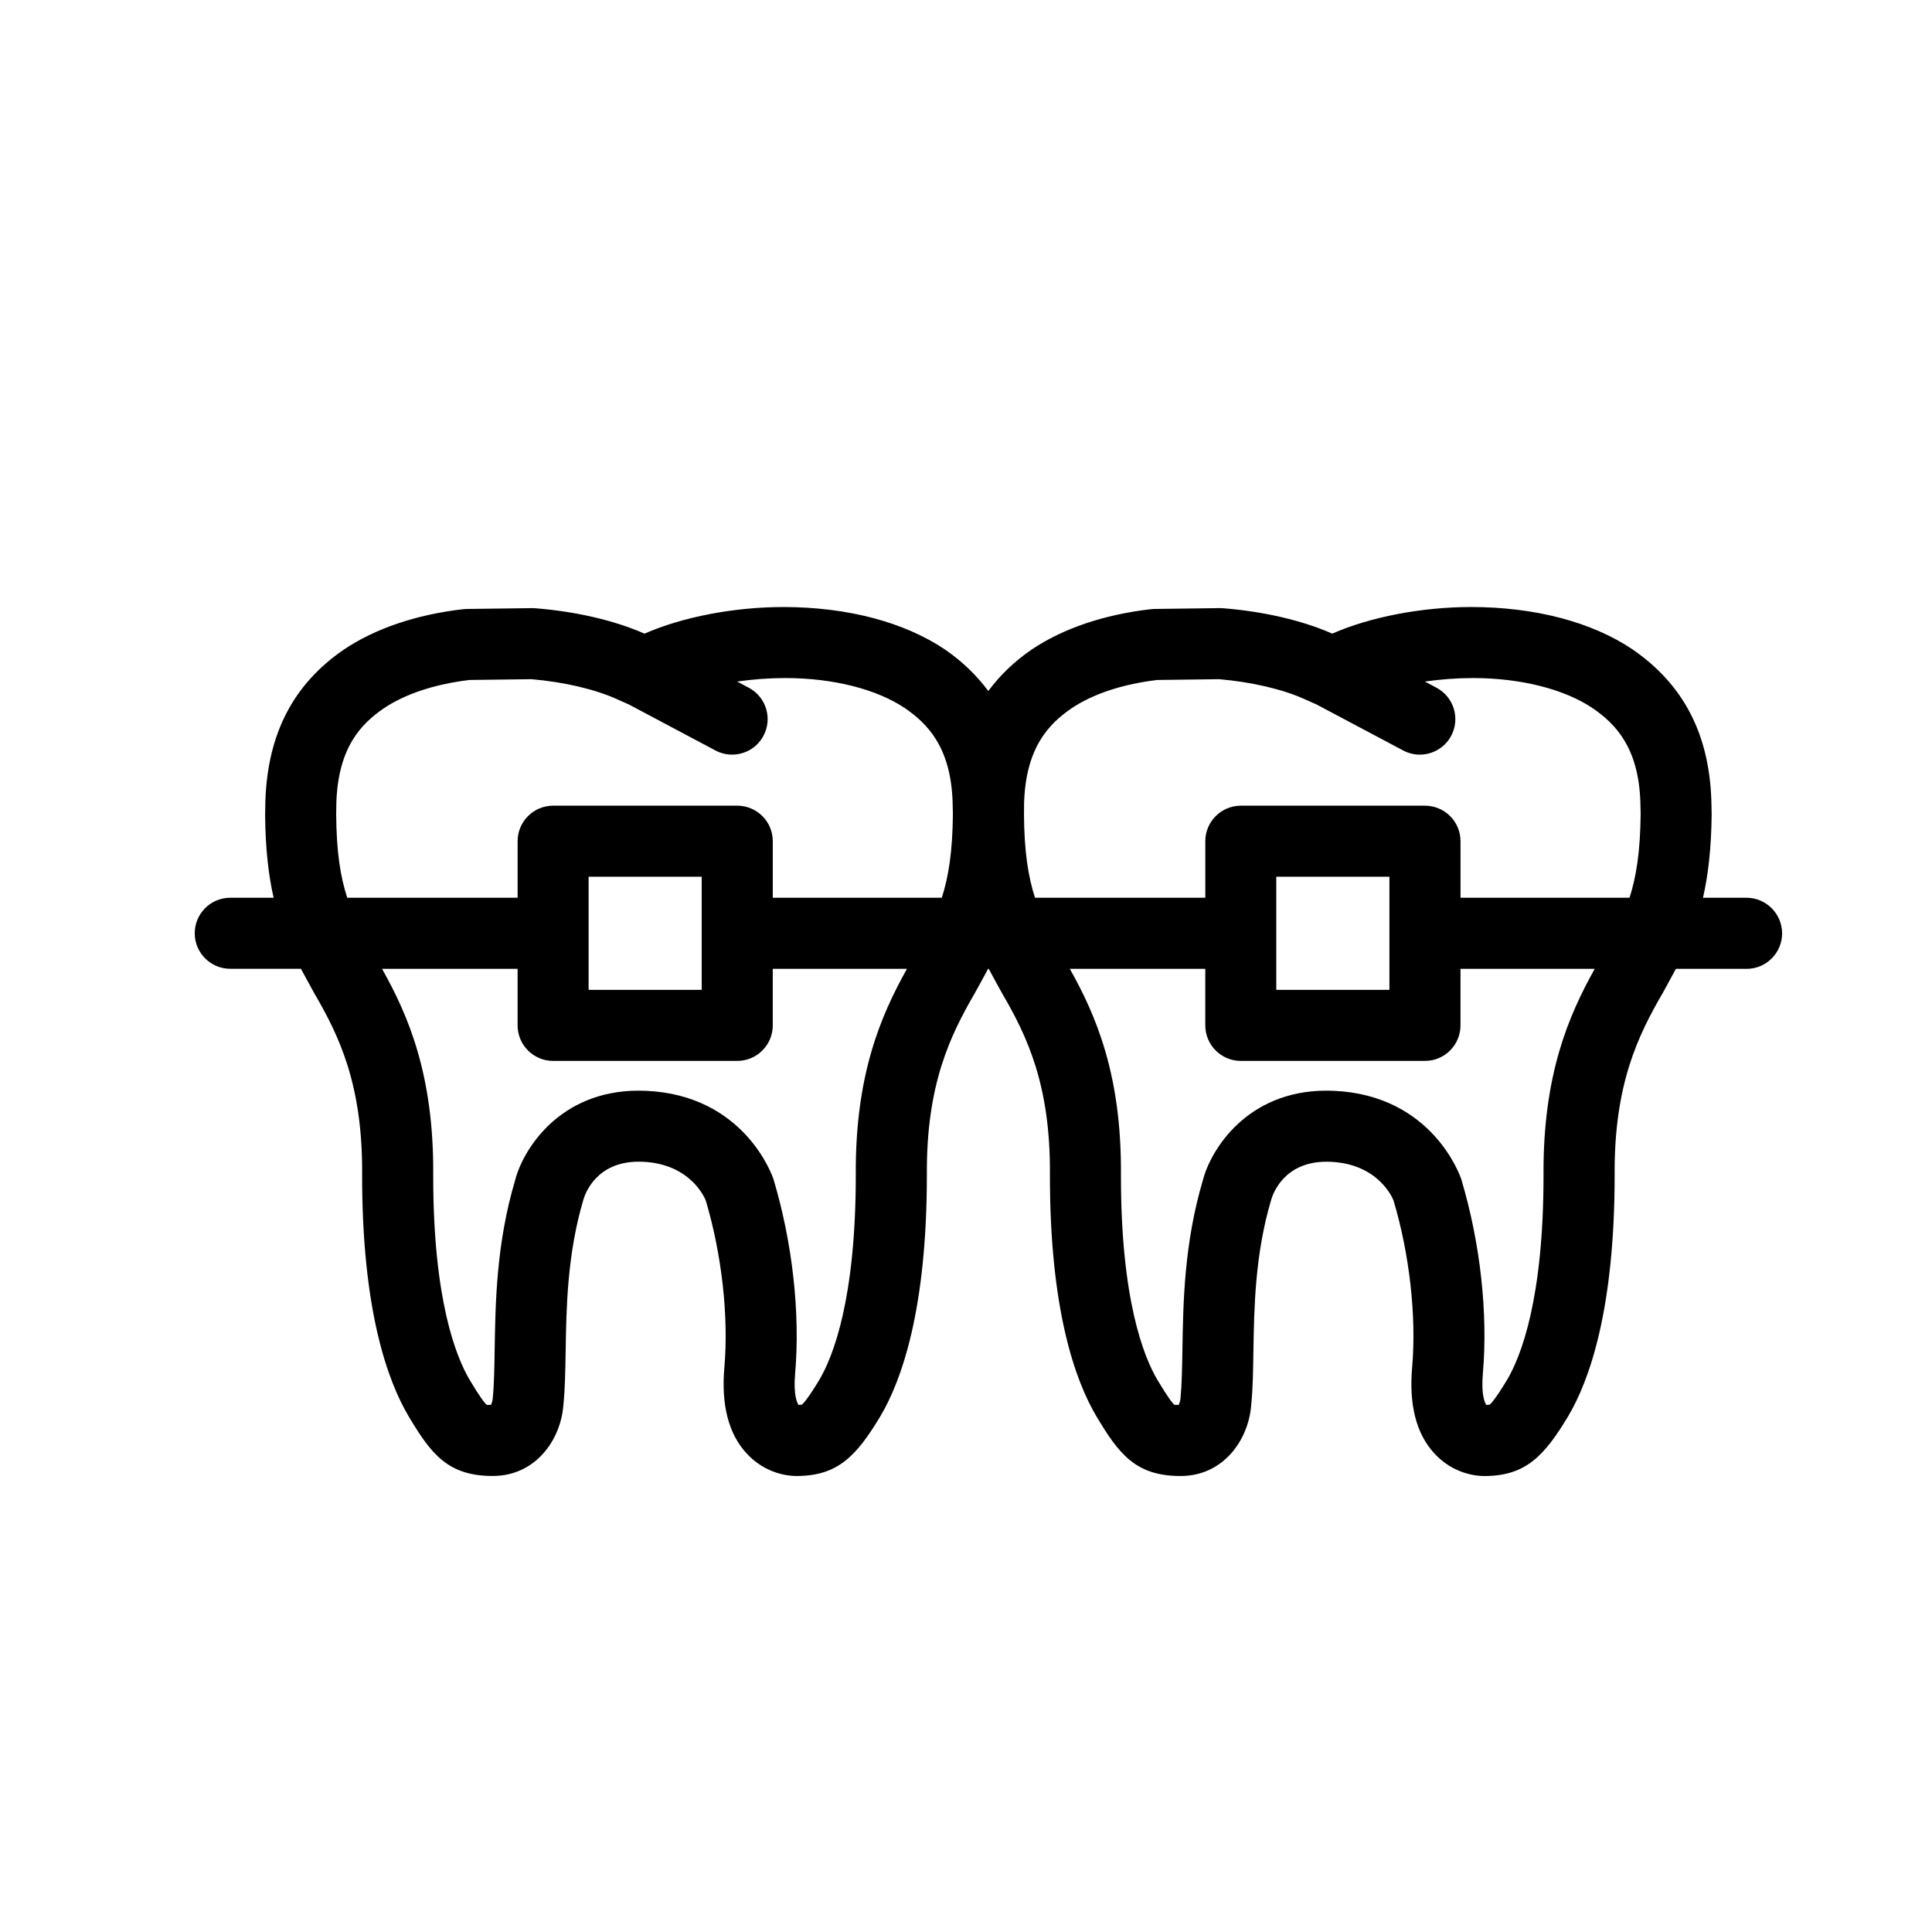<?xml version="1.0" encoding="UTF-8"?>
<!-- Uploaded to: ICON Repo, www.iconrepo.com, Generator: ICON Repo Mixer Tools -->
<svg fill="#000000" width="800px" height="800px" version="1.1" viewBox="144 144 512 512" xmlns="http://www.w3.org/2000/svg">
 <path d="m606.84 381.91h-11.527c1.352-5.93 2.203-13.039 2.293-22.09 0-0.738-0.023-1.484-0.043-2.246l-0.043-1.699c-0.648-17.516-7.441-30.504-20.828-39.746-10.781-7.266-25.82-11.262-42.84-11.262-13.059 0-26.773 2.641-36.793 7.055-7.883-3.488-18.121-5.875-28.906-6.731-0.293-0.023-0.582-0.035-0.875-0.035l-17.344 0.223c-0.316 0.004-0.625 0.027-0.941 0.062-12.402 1.418-23.324 5.117-31.672 10.746-4.594 3.168-8.348 6.816-11.41 10.934-3.062-4.117-6.844-7.797-11.473-10.988-10.789-7.266-25.82-11.262-42.852-11.262-13.059 0-26.773 2.641-36.789 7.055-7.894-3.488-18.121-5.875-28.918-6.731-0.281-0.023-0.566-0.035-0.863-0.035l-17.34 0.223c-0.328 0.004-0.637 0.027-0.953 0.062-12.391 1.418-23.324 5.117-31.672 10.746-13.32 9.191-20.102 22.18-20.727 40.039l-0.066 3.652c0.066 9.02 0.906 16.109 2.258 22.027h-11.504c-5.191 0-9.406 4.219-9.406 9.418 0 5.191 4.219 9.41 9.406 9.41h18.73c0.82 1.543 1.656 3.062 2.508 4.594l1.059 1.926c6.512 11.188 12.844 24.121 12.66 48.043-0.043 35.75 6.695 54.57 12.355 64.09 5.863 9.801 10.281 15.758 22.258 15.758 11.387 0 18.059-9.609 18.73-18.867 0.434-4.312 0.508-9.191 0.594-14.352 0.184-11.387 0.41-25.551 4.707-40.027 0.488-1.676 3.481-10.043 14.645-10.043l1.125 0.023c12.672 0.574 16.402 9.645 16.652 10.254 4.25 14.25 6.102 30.777 4.934 44.203-0.875 9.938 1.09 17.605 5.852 22.793 5.117 5.582 11.379 6.023 13.184 6.023h0.012c10.867 0 15.816-5.082 22.258-15.777 5.648-9.496 12.379-28.32 12.355-64.109-0.16-23.867 6.172-36.805 12.773-48.195l0.953-1.734c0.84-1.523 1.688-3.051 2.496-4.594h0.172c0.82 1.543 1.656 3.062 2.496 4.594l1.07 1.926c6.5 11.188 12.832 24.121 12.652 48.043-0.043 35.75 6.695 54.57 12.355 64.09 5.863 9.801 10.281 15.758 22.262 15.758 11.387 0 18.047-9.609 18.73-18.867 0.434-4.312 0.508-9.191 0.582-14.352 0.184-11.387 0.41-25.551 4.719-40.027 0.488-1.676 3.473-10.043 14.645-10.043l1.125 0.023c12.672 0.574 16.402 9.645 16.641 10.254 4.262 14.25 6.102 30.777 4.934 44.203-0.875 9.938 1.09 17.605 5.852 22.793 5.117 5.582 11.387 6.023 13.184 6.023h0.012c10.867 0 15.828-5.082 22.258-15.777 5.652-9.496 12.379-28.32 12.355-64.109-0.148-23.867 6.172-36.805 12.785-48.195l0.953-1.734c0.84-1.523 1.676-3.051 2.496-4.594h18.742c5.191 0 9.406-4.219 9.406-9.41-0.027-5.215-4.246-9.434-9.438-9.434zm-191.44-25.344c0.52-14.629 6.66-20.785 12.523-24.824 5.676-3.832 13.523-6.434 22.738-7.539l16.402-0.211c8.621 0.738 16.879 2.656 22.762 5.332l3.094 1.379 22.938 12.18c1.406 0.746 2.918 1.102 4.402 1.102 3.371 0 6.637-1.816 8.328-5 2.43-4.59 0.691-10.285-3.891-12.727l-3.082-1.641c4.141-0.594 8.465-0.926 12.762-0.926 12.617 0 24.211 2.934 31.719 7.996 5.934 4.09 12.082 10.254 12.617 24.664l0.078 3.383c-0.102 10.016-1.168 16.652-2.949 22.18h-44.789v-14.988c0-5.199-4.219-9.41-9.418-9.41h-48.797c-5.199 0-9.418 4.215-9.418 9.41v14.988h-45.133c-1.781-5.508-2.856-12.117-2.918-22.09zm66.828 19.773h29.984v29.984h-29.984zm-249.14-16.52 0.055-3.254c0.52-14.629 6.66-20.785 12.523-24.824 5.676-3.832 13.535-6.434 22.738-7.539l16.414-0.211c8.621 0.738 16.871 2.656 22.762 5.332l3.094 1.379 22.926 12.18c1.418 0.746 2.918 1.102 4.414 1.102 3.371 0 6.629-1.816 8.316-5 2.441-4.59 0.703-10.285-3.891-12.727l-3.082-1.641c4.141-0.594 8.465-0.926 12.762-0.926 12.617 0 24.211 2.934 31.723 7.996 5.934 4.09 12.07 10.254 12.605 24.664l0.078 3.383c-0.09 10.016-1.156 16.652-2.941 22.18h-44.789v-14.988c0-5.199-4.219-9.41-9.406-9.41h-48.809c-5.191 0-9.406 4.215-9.406 9.41v14.988h-45.156c-1.797-5.512-2.859-12.121-2.93-22.094zm66.898 16.52h29.973v29.984h-29.973zm70.805 78.988c0.023 33.109-6.078 48.316-9.688 54.391-3.223 5.356-4.445 6.398-4.551 6.512-0.035 0.012-0.262 0.066-0.93 0.09-0.336-0.488-1.418-2.562-0.906-8.336 1.383-15.918-0.68-34.59-5.742-51.516-0.305-0.906-7.699-22.211-33.738-23.391-0.668-0.023-1.328-0.043-1.977-0.043-21.098 0-30.711 15.746-32.742 23.723-4.973 16.738-5.223 32.344-5.426 44.871-0.078 4.961-0.137 9.258-0.52 13.031-0.035 0.531-0.262 1.223-0.477 1.656-0.465 0-0.77-0.023-0.941-0.023-0.102 0-0.137 0.012-0.148 0.023-0.555-0.465-1.781-2.008-4.5-6.566-3.644-6.113-9.742-21.316-9.699-54.355 0.195-26.625-6.672-42.375-13.559-54.648h35.922v14.988c0 5.199 4.219 9.418 9.406 9.418h48.809c5.191 0 9.406-4.219 9.406-9.418v-14.988h35.566c-6.938 12.402-13.742 28.137-13.566 54.582zm182.26 0c0.023 33.109-6.066 48.316-9.688 54.391-3.211 5.356-4.434 6.398-4.551 6.512-0.023 0.012-0.25 0.066-0.93 0.09-0.336-0.488-1.418-2.562-0.906-8.336 1.383-15.918-0.668-34.59-5.731-51.516-0.305-0.906-7.699-22.211-33.738-23.391-0.68-0.023-1.34-0.043-1.977-0.043-21.098 0-30.711 15.746-32.754 23.723-4.961 16.738-5.223 32.344-5.422 44.871-0.09 4.961-0.148 9.258-0.52 13.031-0.043 0.531-0.262 1.223-0.477 1.656-0.465 0-0.781-0.023-0.941-0.023-0.102 0-0.148 0.012-0.148 0.023-0.566-0.465-1.781-2.008-4.508-6.566-3.633-6.113-9.742-21.316-9.699-54.355 0.203-26.625-6.66-42.375-13.547-54.648h35.898v14.988c0 5.199 4.219 9.418 9.418 9.418h48.797c5.199 0 9.418-4.219 9.418-9.418v-14.988h35.578c-6.934 12.402-13.738 28.137-13.574 54.582z"/>
</svg>
